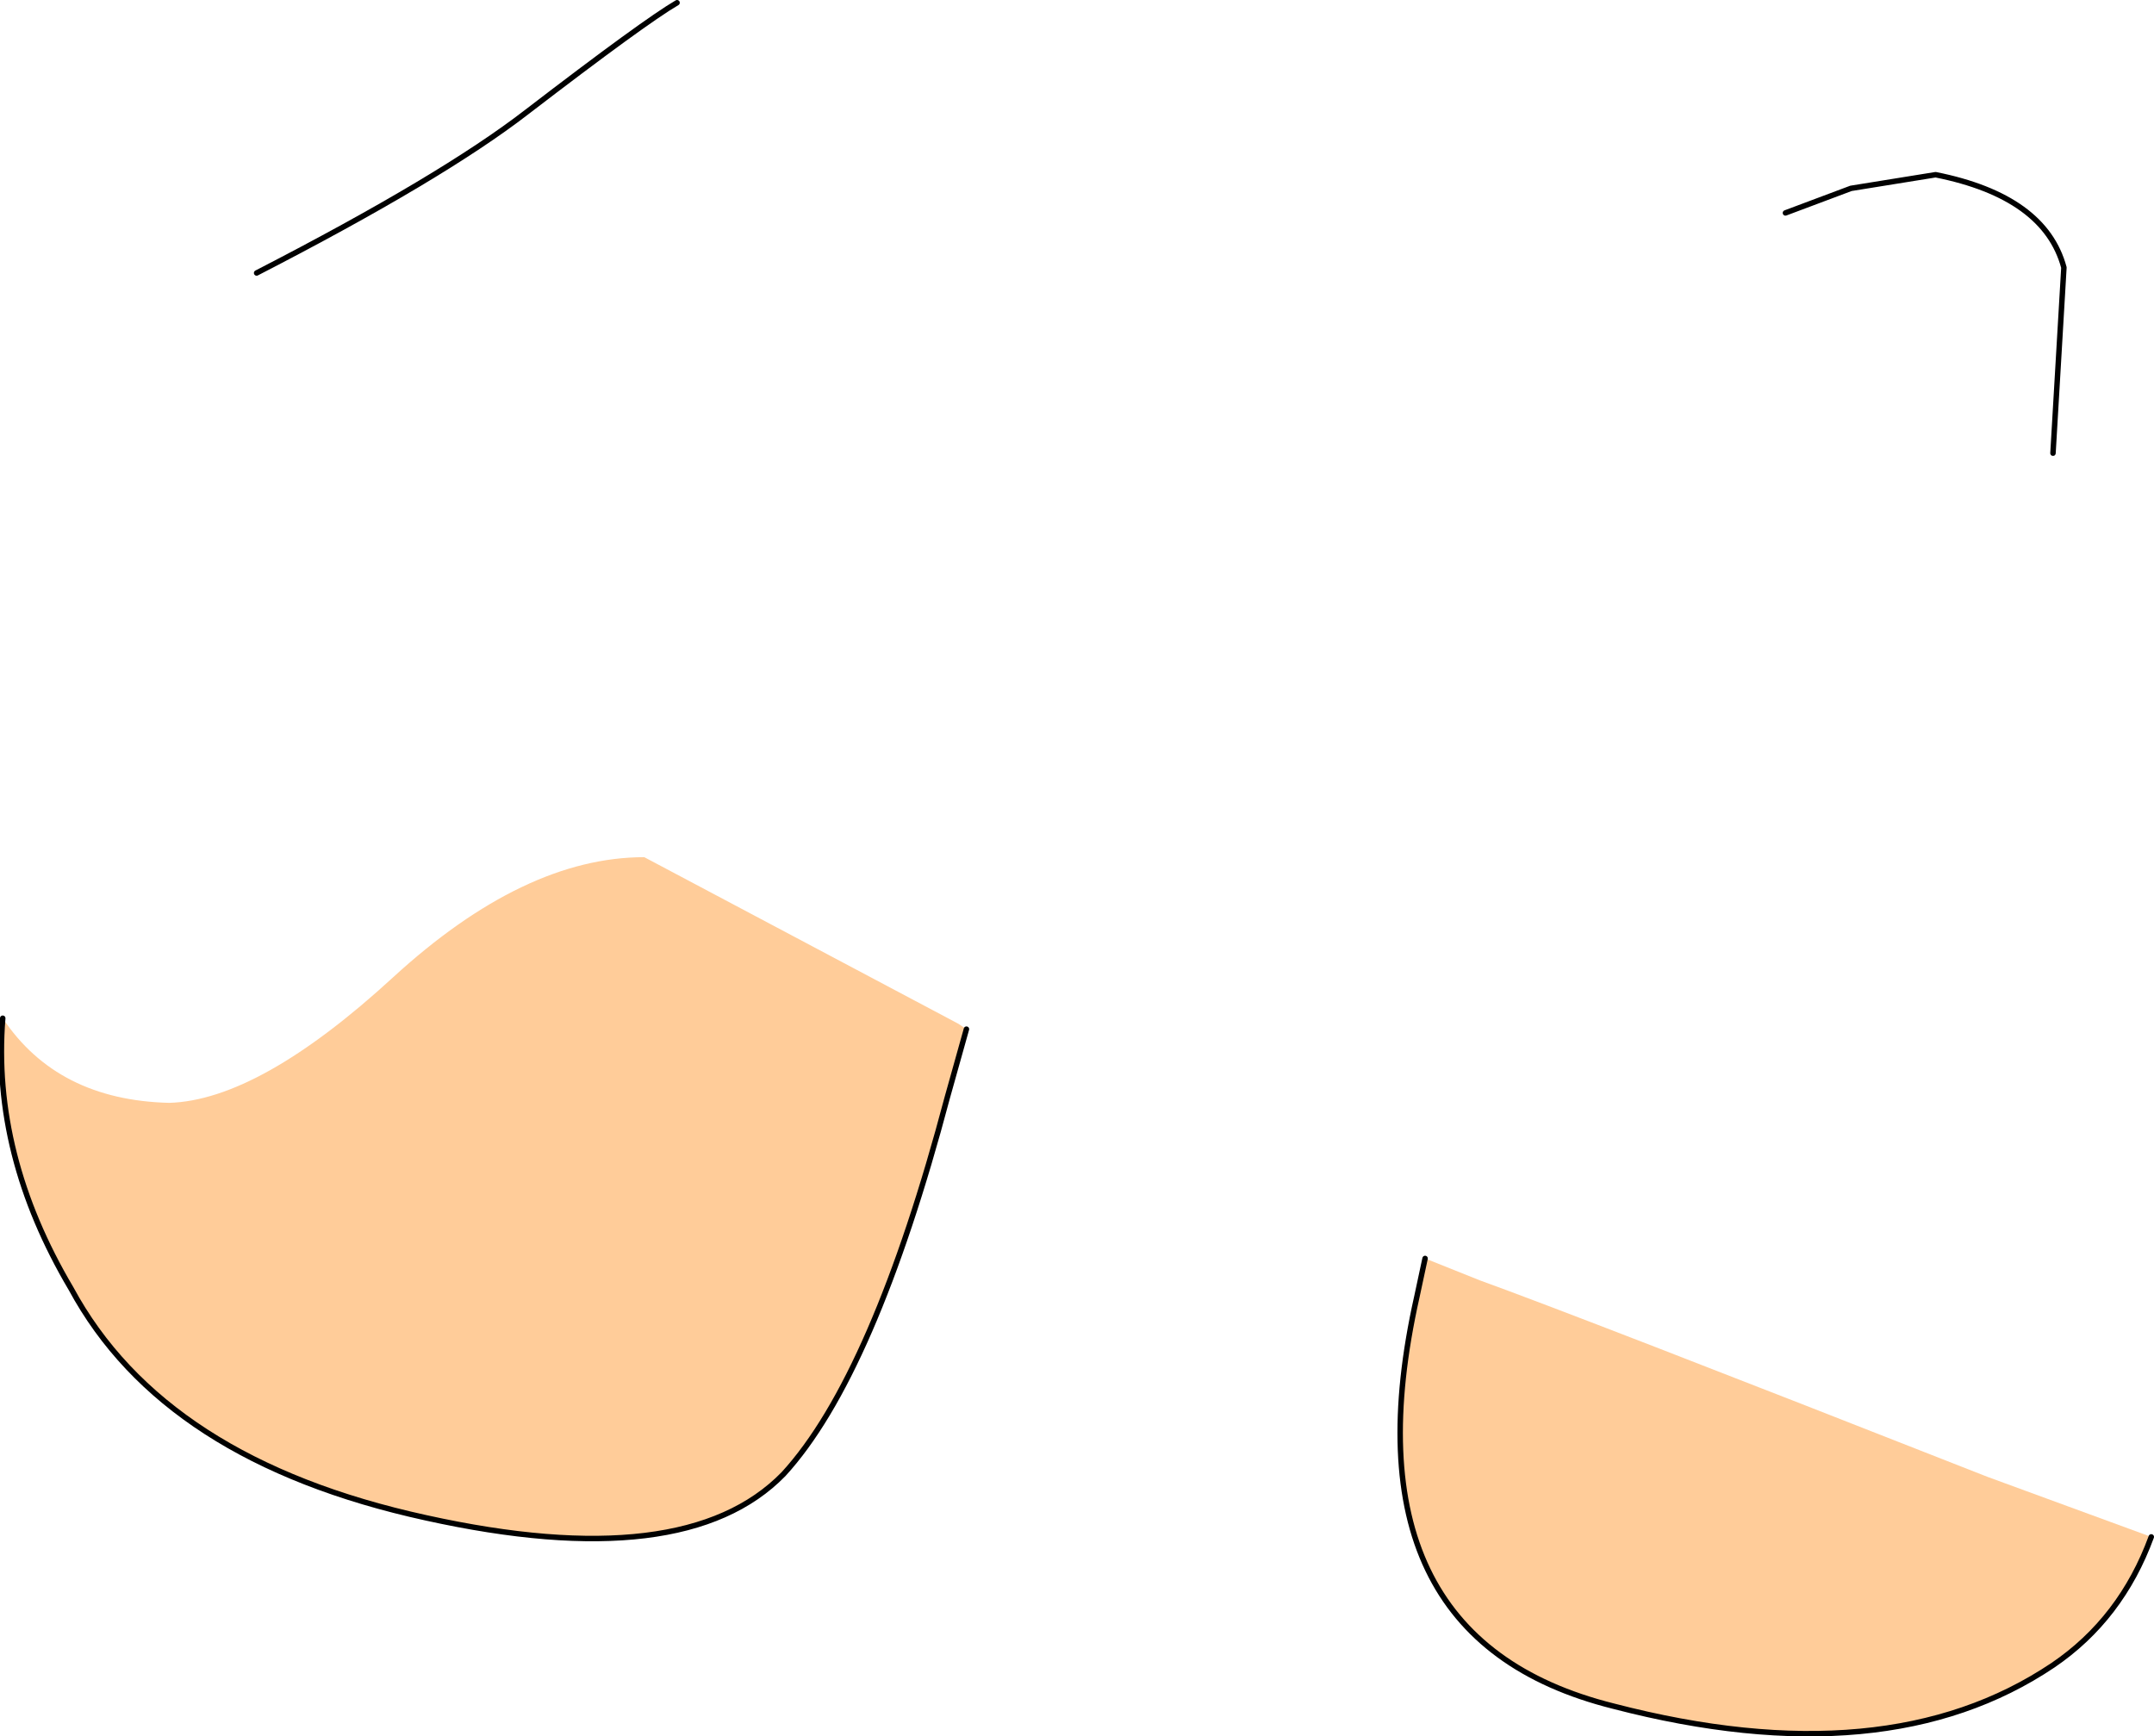 <?xml version="1.0" encoding="UTF-8" standalone="no"?>
<svg xmlns:xlink="http://www.w3.org/1999/xlink" height="31.8px" width="39.45px" xmlns="http://www.w3.org/2000/svg">
  <g transform="matrix(1.0, 0.0, 0.0, 1.0, -43.2, -11.45)">
    <path d="M75.9 15.35 L77.1 14.9 78.65 14.65 Q80.65 15.05 81.0 16.35 L80.8 19.75" fill="none" stroke="#000000" stroke-linecap="round" stroke-linejoin="round" stroke-width="0.1"/>
    <path d="M60.9 30.3 L60.55 31.55 Q59.2 36.65 57.55 38.45 55.75 40.3 51.0 39.25 46.2 38.2 44.5 35.05 43.05 32.6 43.25 30.1 44.25 31.6 46.3 31.65 47.95 31.6 50.4 29.35 52.8 27.15 55.0 27.15 L60.75 30.2 60.9 30.3" fill="#ffcc99" fill-rule="evenodd" stroke="none"/>
    <path d="M43.25 30.1 Q43.05 32.6 44.5 35.05 46.2 38.2 51.0 39.25 55.75 40.3 57.55 38.45 59.2 36.65 60.55 31.55 L60.9 30.3" fill="none" stroke="#000000" stroke-linecap="round" stroke-linejoin="round" stroke-width="0.1"/>
    <path d="M69.3 34.5 L70.3 34.9 Q72.1 35.55 79.6 38.5 L82.6 39.6 Q82.05 41.1 80.8 41.95 77.75 44.0 72.75 42.7 67.75 41.45 69.15 35.2 L69.3 34.5" fill="#ffcc99" fill-rule="evenodd" stroke="none"/>
    <path d="M69.3 34.5 L69.15 35.2 Q67.75 41.45 72.75 42.7 77.75 44.0 80.8 41.95 82.05 41.1 82.6 39.6" fill="none" stroke="#000000" stroke-linecap="round" stroke-linejoin="round" stroke-width="0.1"/>
    <path d="M47.9 16.45 Q51.3 14.7 52.85 13.5 55.0 11.85 55.6 11.5" fill="none" stroke="#000000" stroke-linecap="round" stroke-linejoin="round" stroke-width="0.1"/>
  </g>
</svg>
